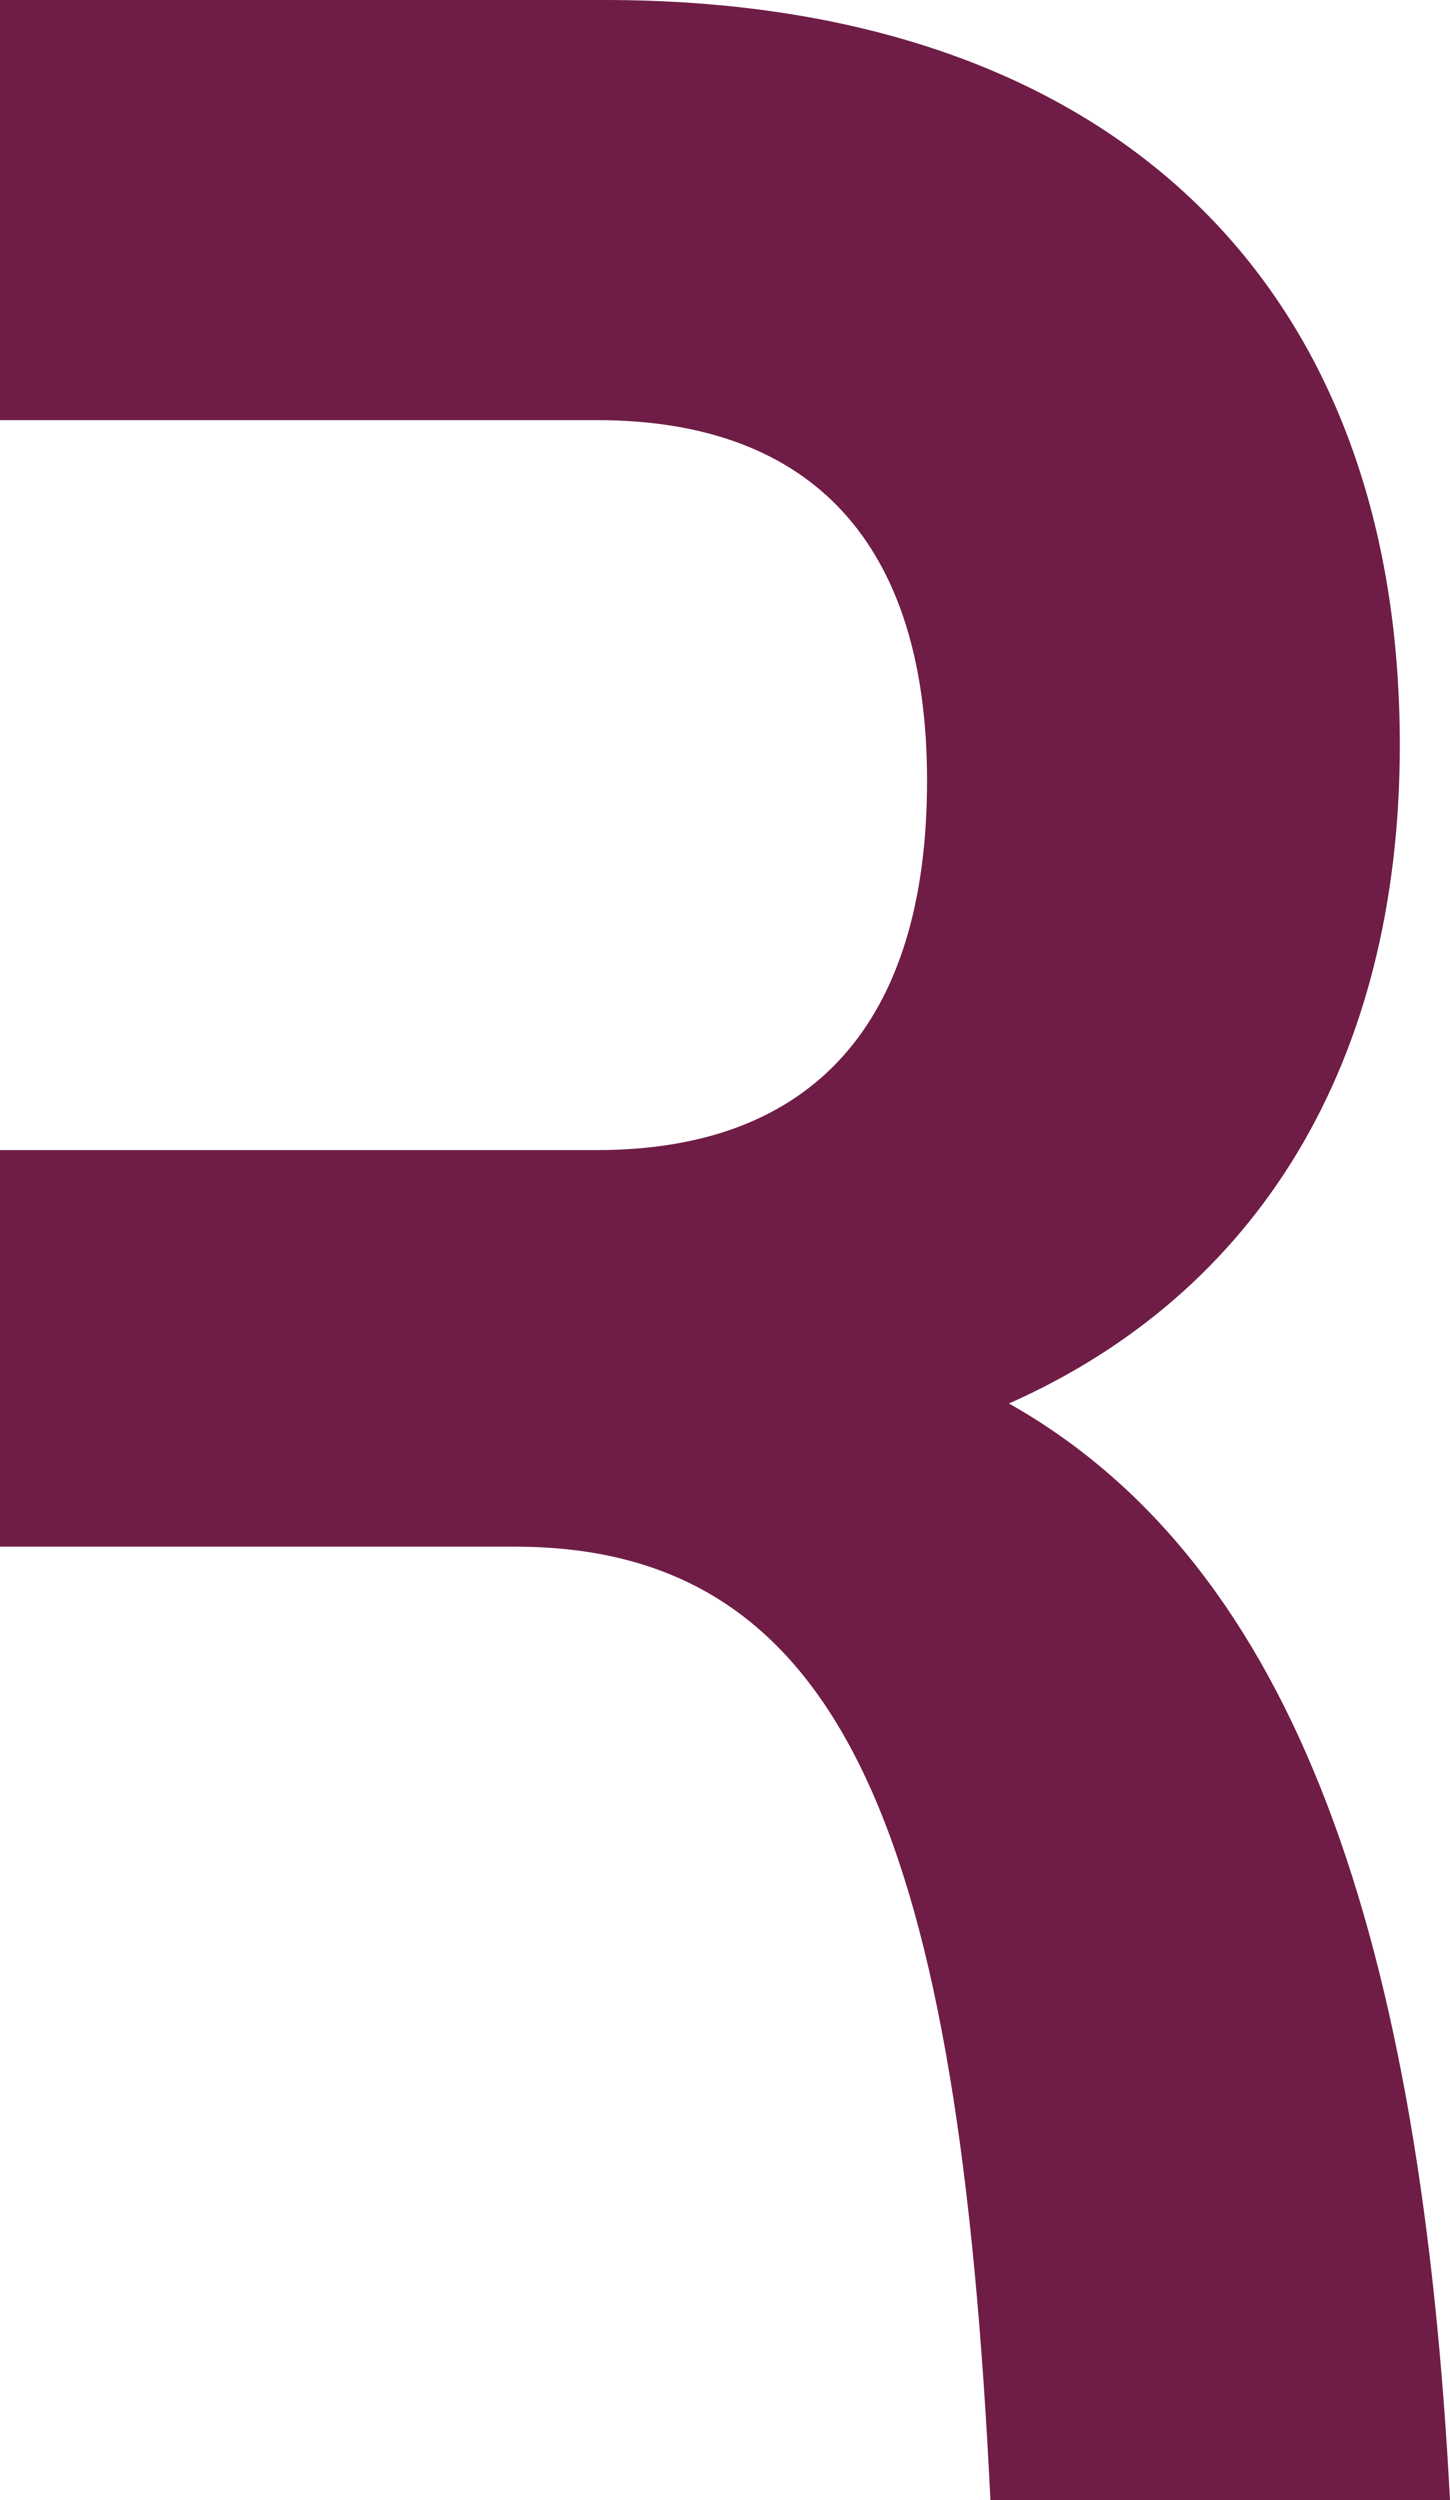 <svg xmlns="http://www.w3.org/2000/svg" width="348" height="600" viewBox="0 0 348 600"><path d="M242.149,336.813c59.58-26.453,93.808-81.52,93.808-158.04C335.956,67.227,265.6,0,145.162,0H0V100.826H143.259c51.98,0,79.235,30.04,79.235,86.533,0,57.92-27.255,88.639-79.235,88.639H0v95.176H123.6c79.873,0,106.5,71.506,114.1,228.826H348C341.039,466.959,311.832,376.146,242.149,336.813Z" fill="#6f1d46"/></svg>